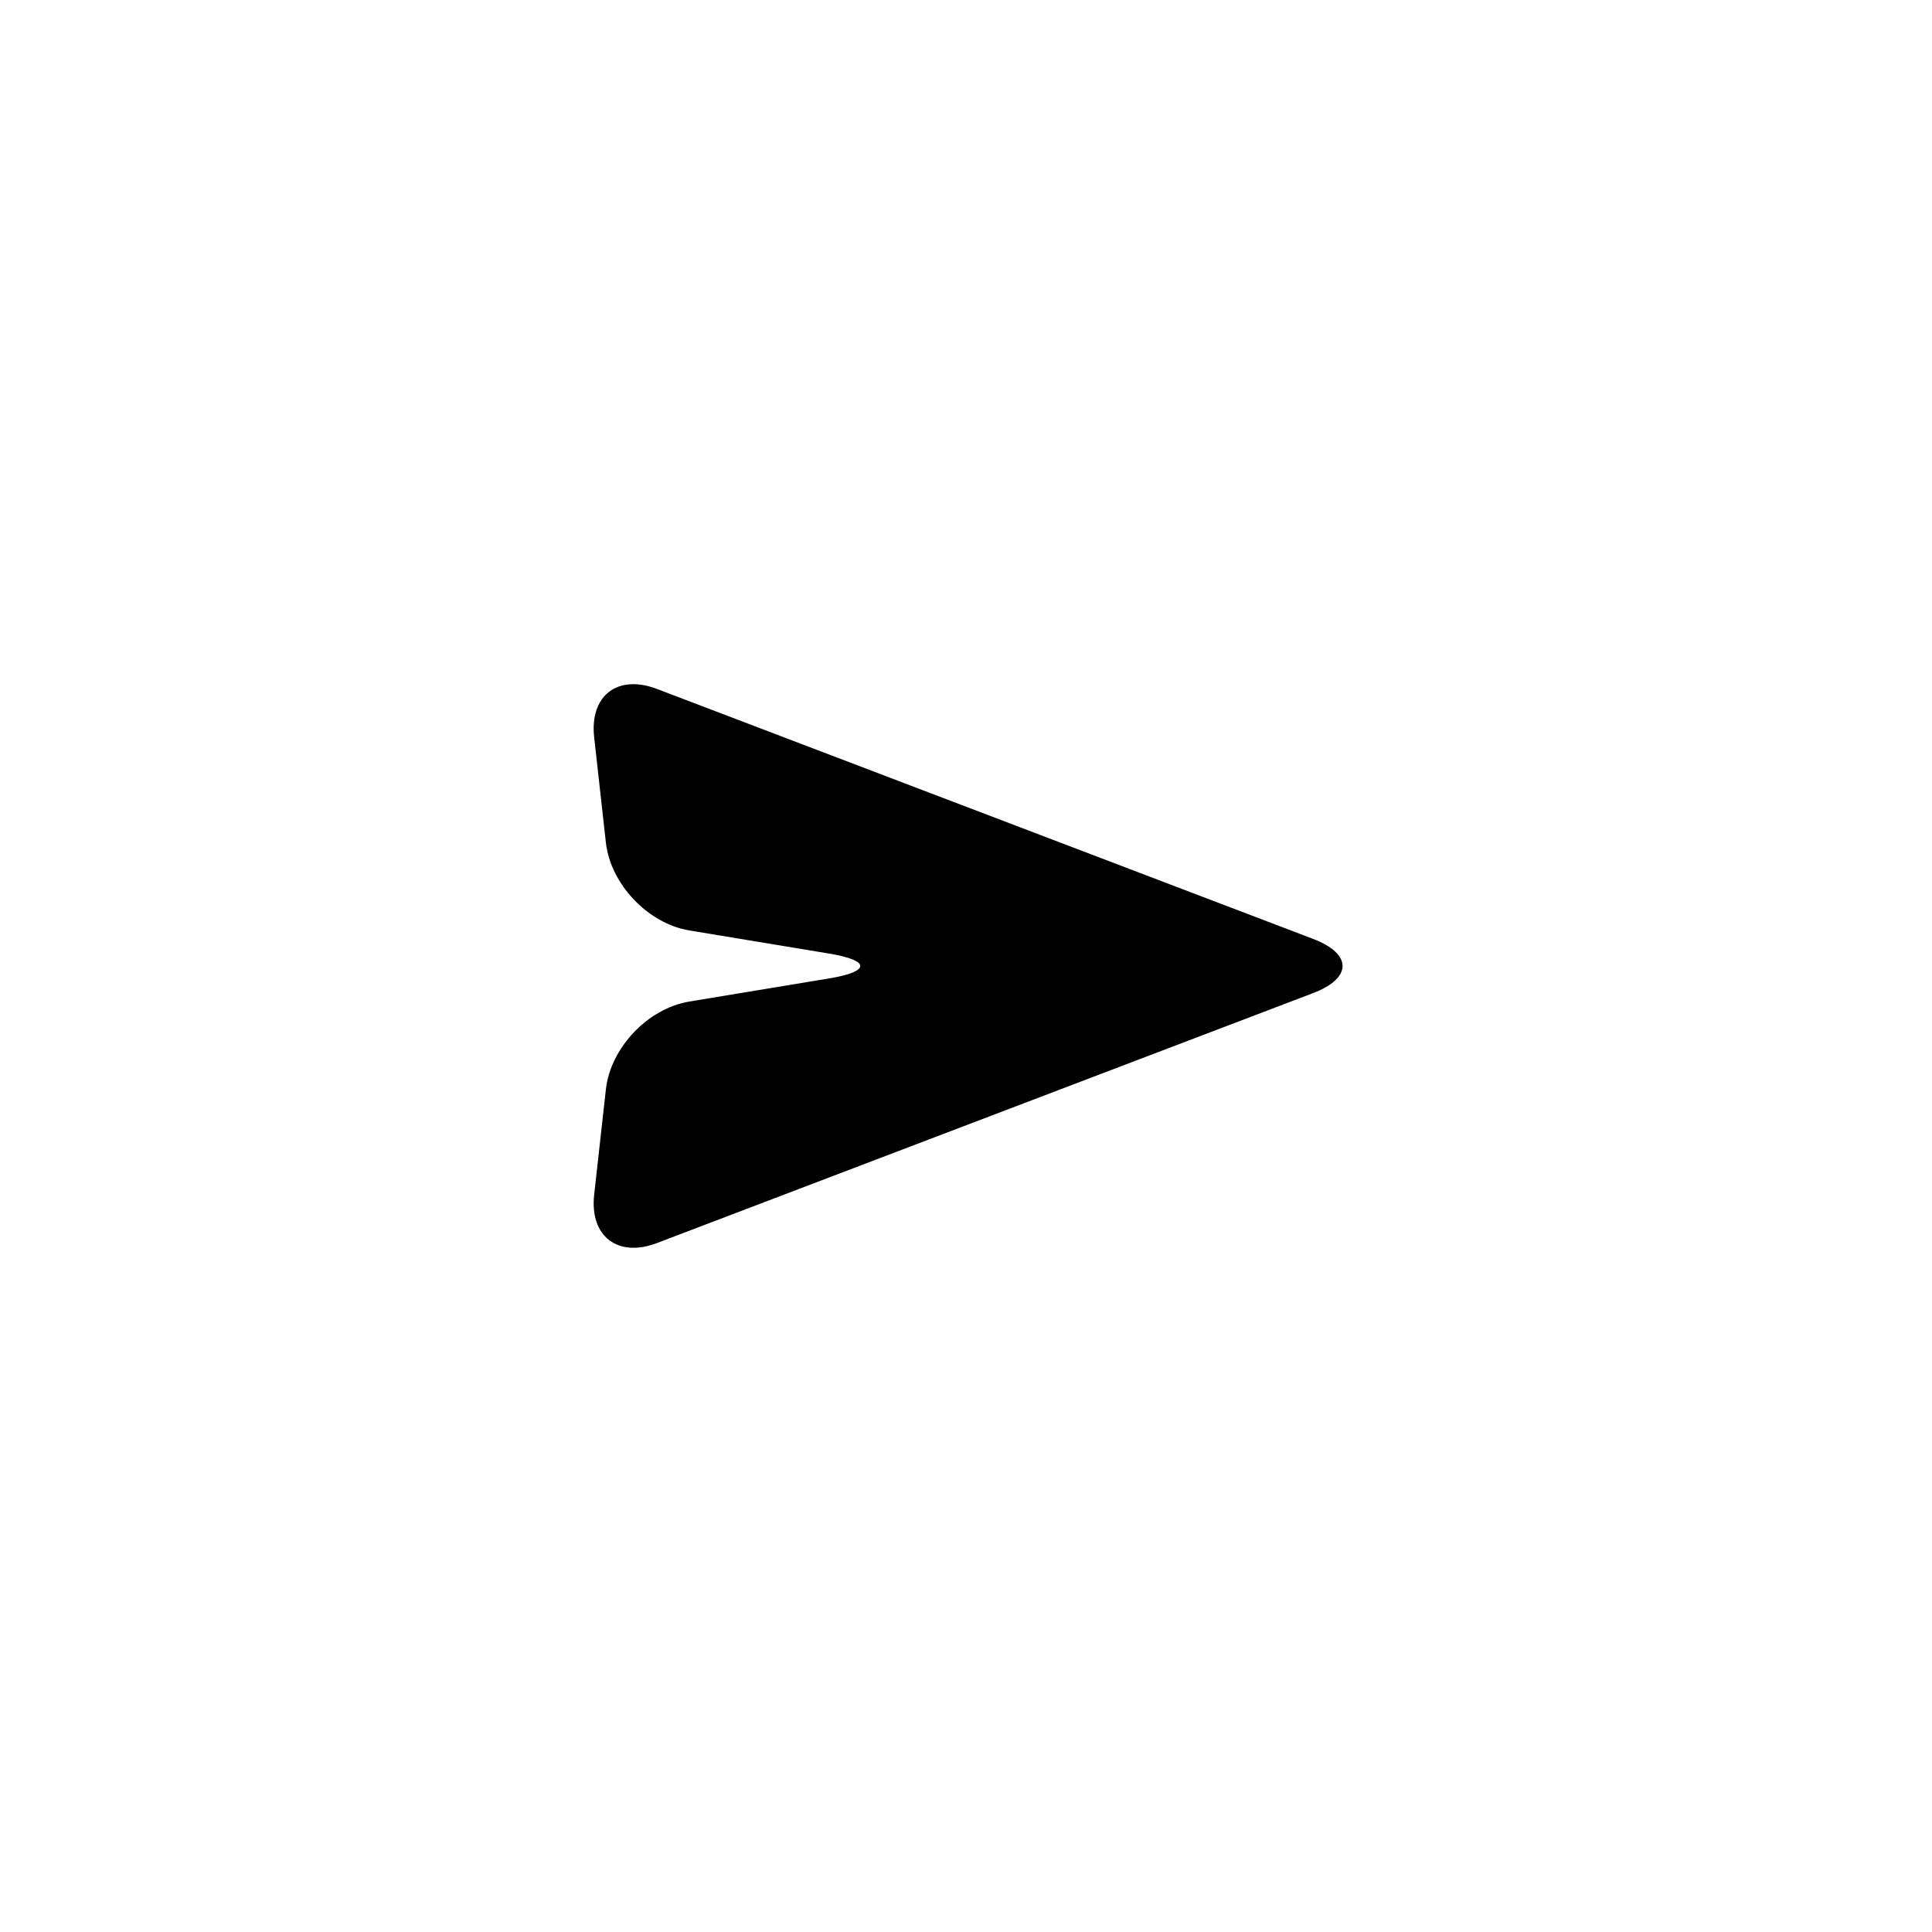 <?xml version="1.0" encoding="UTF-8"?>
<!-- Uploaded to: ICON Repo, www.svgrepo.com, Generator: ICON Repo Mixer Tools -->
<svg fill="#000000" width="800px" height="800px" version="1.1" viewBox="144 144 512 512" xmlns="http://www.w3.org/2000/svg">
 <path d="m301.46 339.39c-1.23-11.047 6.199-16.793 16.645-12.812l173.86 66.23c10.422 3.973 10.445 10.398 0 14.379l-173.86 66.23c-10.426 3.973-17.871-1.824-16.645-12.812l3.102-27.887c1.23-11.051 11.117-21.477 22.113-23.297l37.059-6.133c10.984-1.816 10.996-4.762 0-6.582l-37.059-6.133c-10.984-1.816-20.891-12.309-22.113-23.293z" fill-rule="evenodd"/>
</svg>